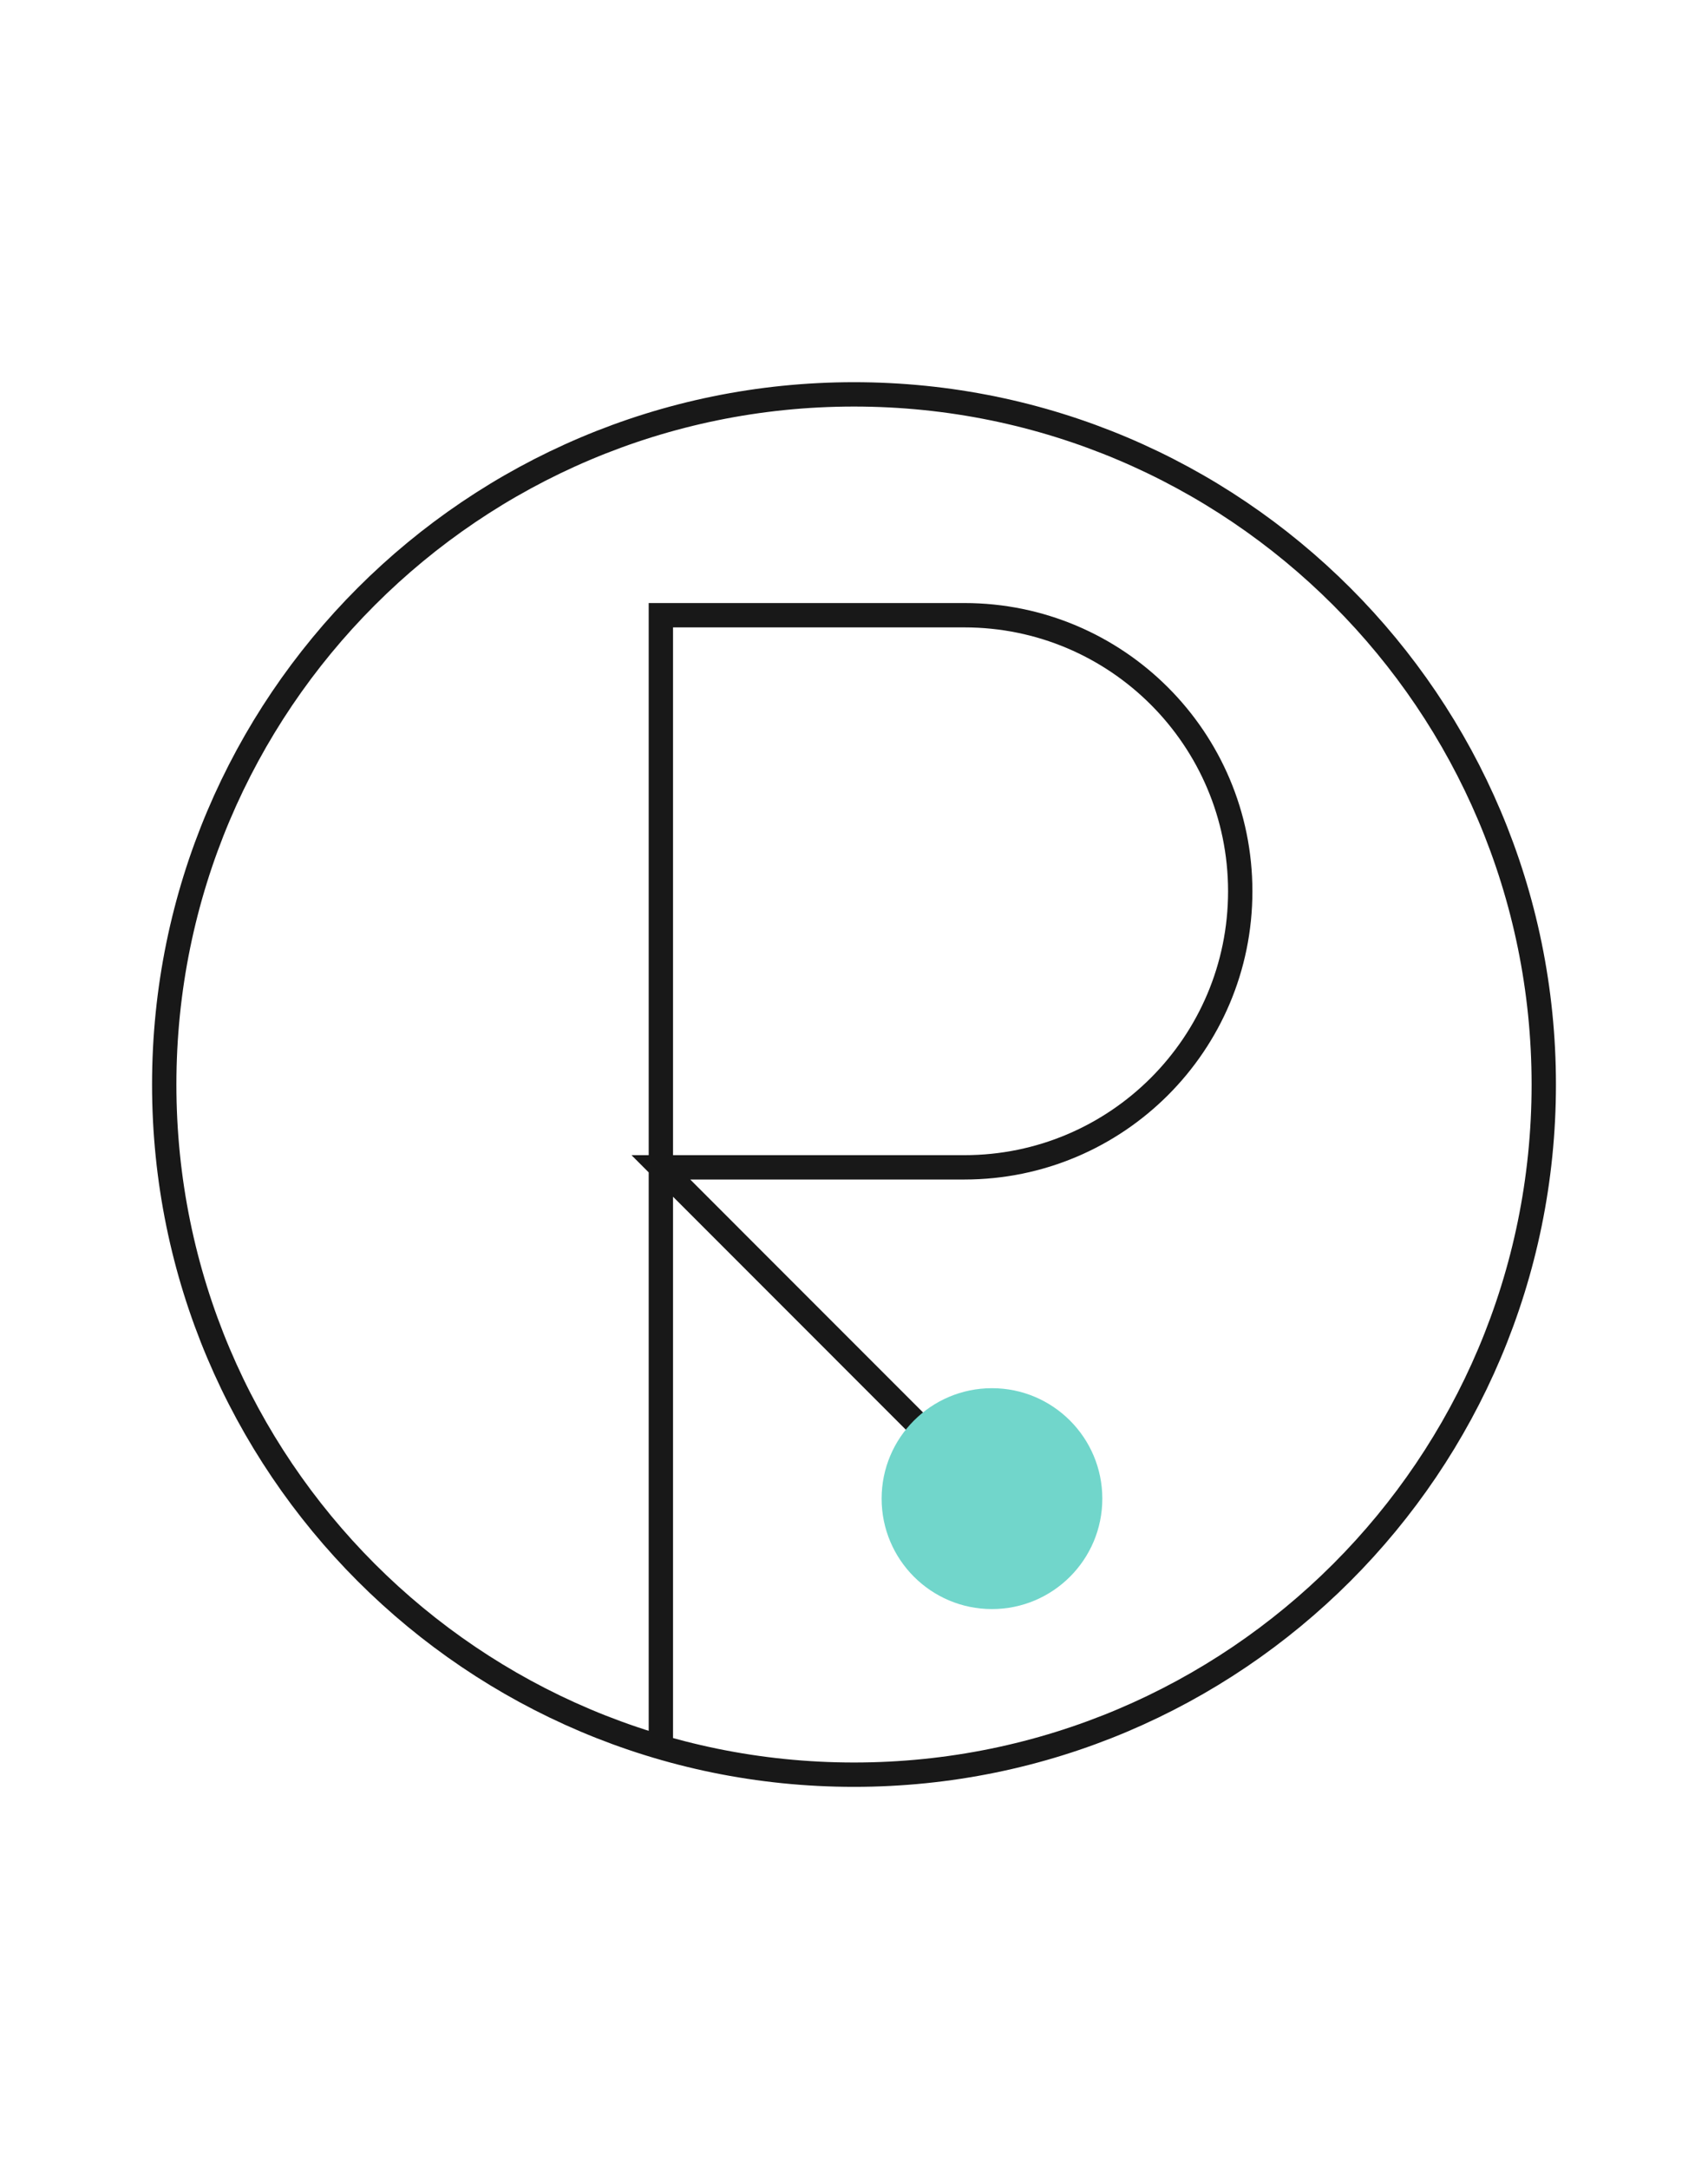 <?xml version="1.0" encoding="UTF-8"?> <svg xmlns="http://www.w3.org/2000/svg" width="52" height="66" viewBox="0 0 52 66"><g fill="none" fill-rule="evenodd" transform="translate(5 12)"><path stroke="#181818" stroke-width=".741" d="M15.12,41.161 L15.12,6.72 L24.36,6.72 C28.999,6.72 32.759,10.481 32.759,15.12 L32.759,15.12 C32.759,19.759 28.999,23.52 24.36,23.52 L15.12,23.52 L25.2,33.601"></path><path stroke="#181818" stroke-width=".741" d="M21,0 C32.599,0 42,9.403 42,21 C42,32.599 32.599,42 21,42 C9.401,42 0,32.599 0,21 C0,9.403 9.401,0 21,0 Z"></path><path fill="#71D6CB" d="M28.56,33.601 C28.56,35.456 27.056,36.961 25.2,36.961 C23.345,36.961 21.841,35.456 21.841,33.601 C21.841,31.746 23.345,30.24 25.2,30.24 C27.056,30.24 28.56,31.746 28.56,33.601"></path></g></svg> 